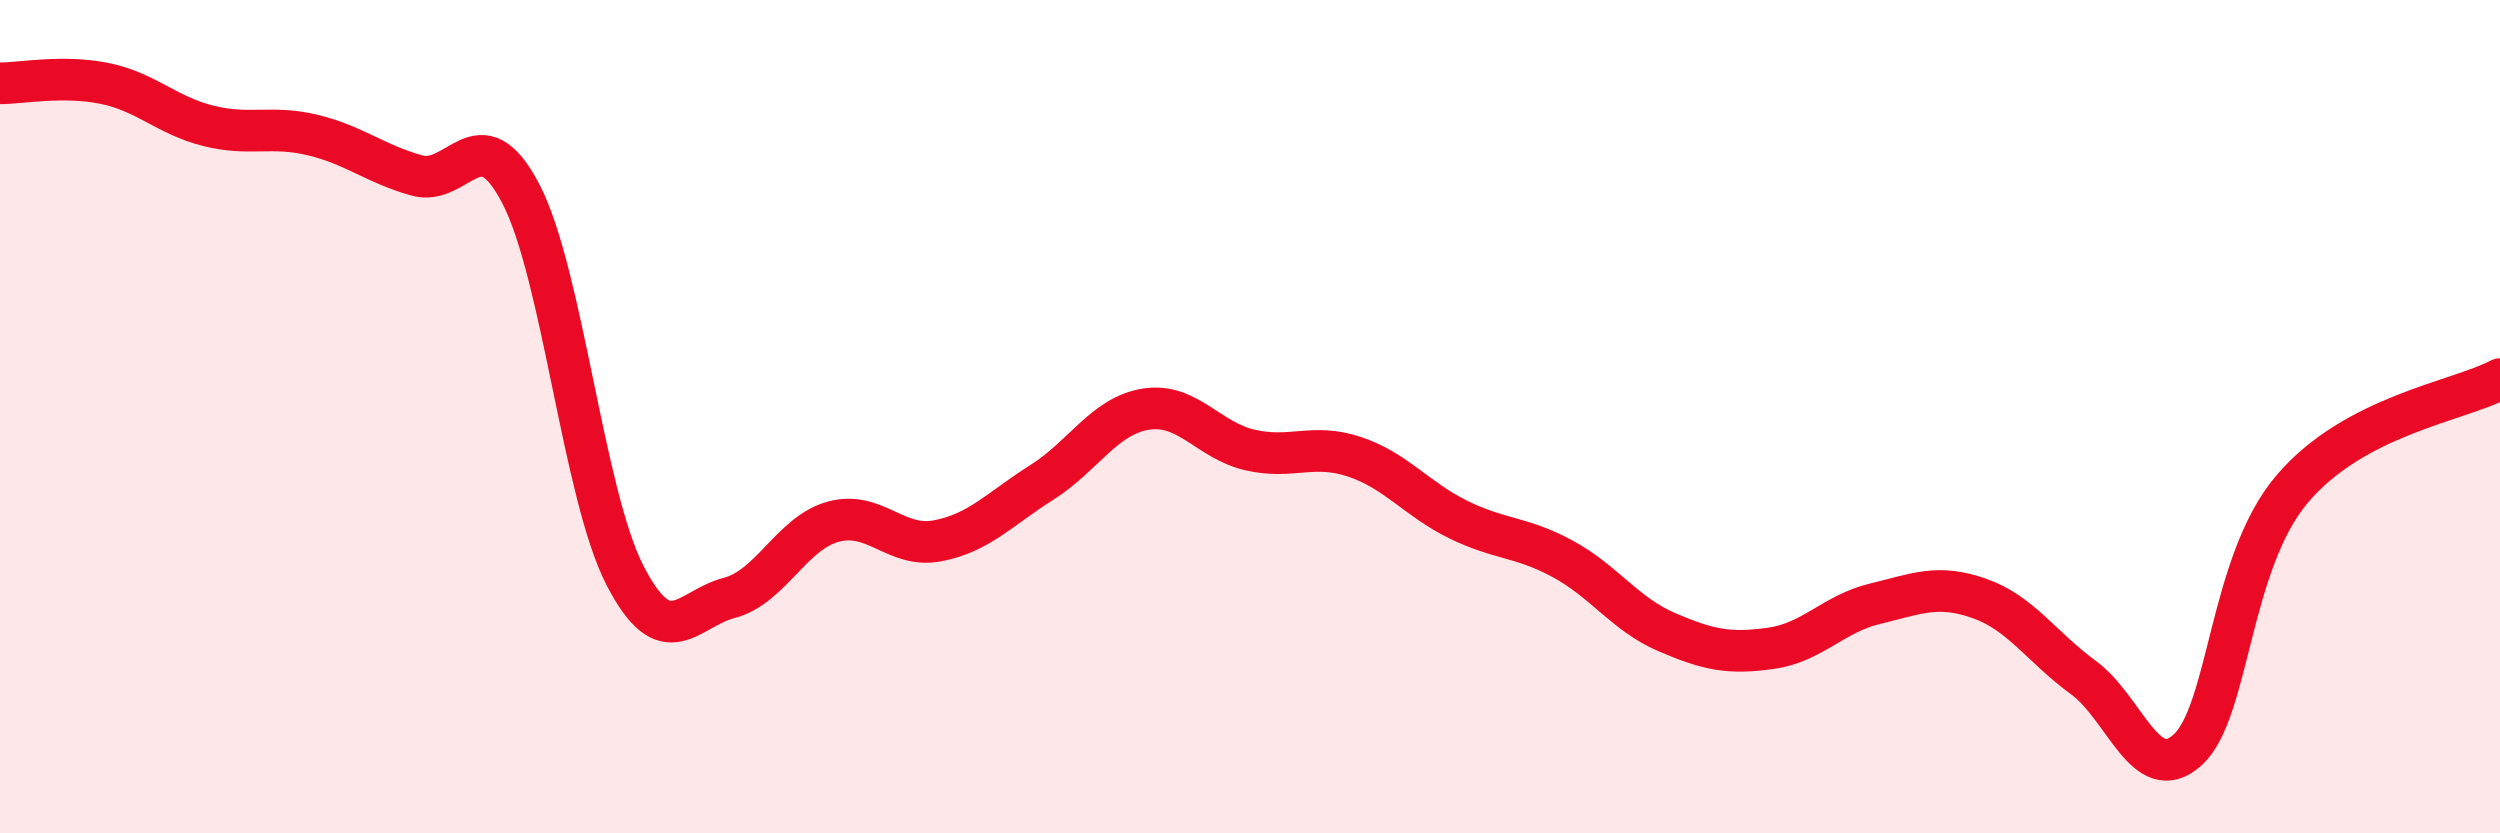
    <svg width="60" height="20" viewBox="0 0 60 20" xmlns="http://www.w3.org/2000/svg">
      <path
        d="M 0,2 C 0.5,2 1.5,1.8 2.5,2 C 3.5,2.2 4,2.77 5,3.02 C 6,3.27 6.5,3 7.5,3.24 C 8.5,3.48 9,3.93 10,4.21 C 11,4.49 11.5,2.73 12.5,4.65 C 13.5,6.57 14,11.87 15,13.81 C 16,15.75 16.5,14.61 17.5,14.35 C 18.5,14.09 19,12.79 20,12.52 C 21,12.25 21.5,13.17 22.5,12.98 C 23.5,12.79 24,12.21 25,11.58 C 26,10.95 26.5,9.98 27.5,9.82 C 28.5,9.66 29,10.57 30,10.8 C 31,11.03 31.5,10.63 32.5,10.96 C 33.5,11.29 34,11.98 35,12.47 C 36,12.96 36.5,12.87 37.5,13.41 C 38.5,13.95 39,14.74 40,15.17 C 41,15.6 41.5,15.7 42.5,15.56 C 43.5,15.42 44,14.73 45,14.49 C 46,14.25 46.5,14.01 47.5,14.36 C 48.5,14.71 49,15.53 50,16.26 C 51,16.99 51.5,18.9 52.5,18 C 53.5,17.1 53.5,13.53 55,11.75 C 56.5,9.97 59,9.63 60,9.1L60 20L0 20Z"
        fill="#EB0A25"
        opacity="0.1"
        stroke-linecap="round"
        stroke-linejoin="round"
      />
      <path
        d="M 0,2 C 0.5,2 1.5,1.8 2.5,2 C 3.5,2.2 4,2.77 5,3.02 C 6,3.27 6.5,3 7.5,3.24 C 8.5,3.48 9,3.93 10,4.21 C 11,4.49 11.5,2.73 12.5,4.65 C 13.5,6.57 14,11.87 15,13.81 C 16,15.75 16.5,14.61 17.5,14.35 C 18.5,14.09 19,12.79 20,12.52 C 21,12.25 21.5,13.17 22.5,12.98 C 23.5,12.79 24,12.21 25,11.58 C 26,10.95 26.5,9.98 27.5,9.82 C 28.5,9.66 29,10.57 30,10.8 C 31,11.03 31.5,10.63 32.5,10.96 C 33.5,11.29 34,11.98 35,12.47 C 36,12.96 36.5,12.87 37.5,13.41 C 38.5,13.95 39,14.74 40,15.17 C 41,15.6 41.5,15.7 42.5,15.56 C 43.5,15.42 44,14.73 45,14.49 C 46,14.25 46.5,14.01 47.5,14.36 C 48.5,14.71 49,15.53 50,16.26 C 51,16.99 51.5,18.9 52.5,18 C 53.5,17.1 53.5,13.53 55,11.75 C 56.5,9.97 59,9.63 60,9.1"
        stroke="#EB0A25"
        stroke-width="1"
        fill="none"
        stroke-linecap="round"
        stroke-linejoin="round"
      />
    </svg>
  